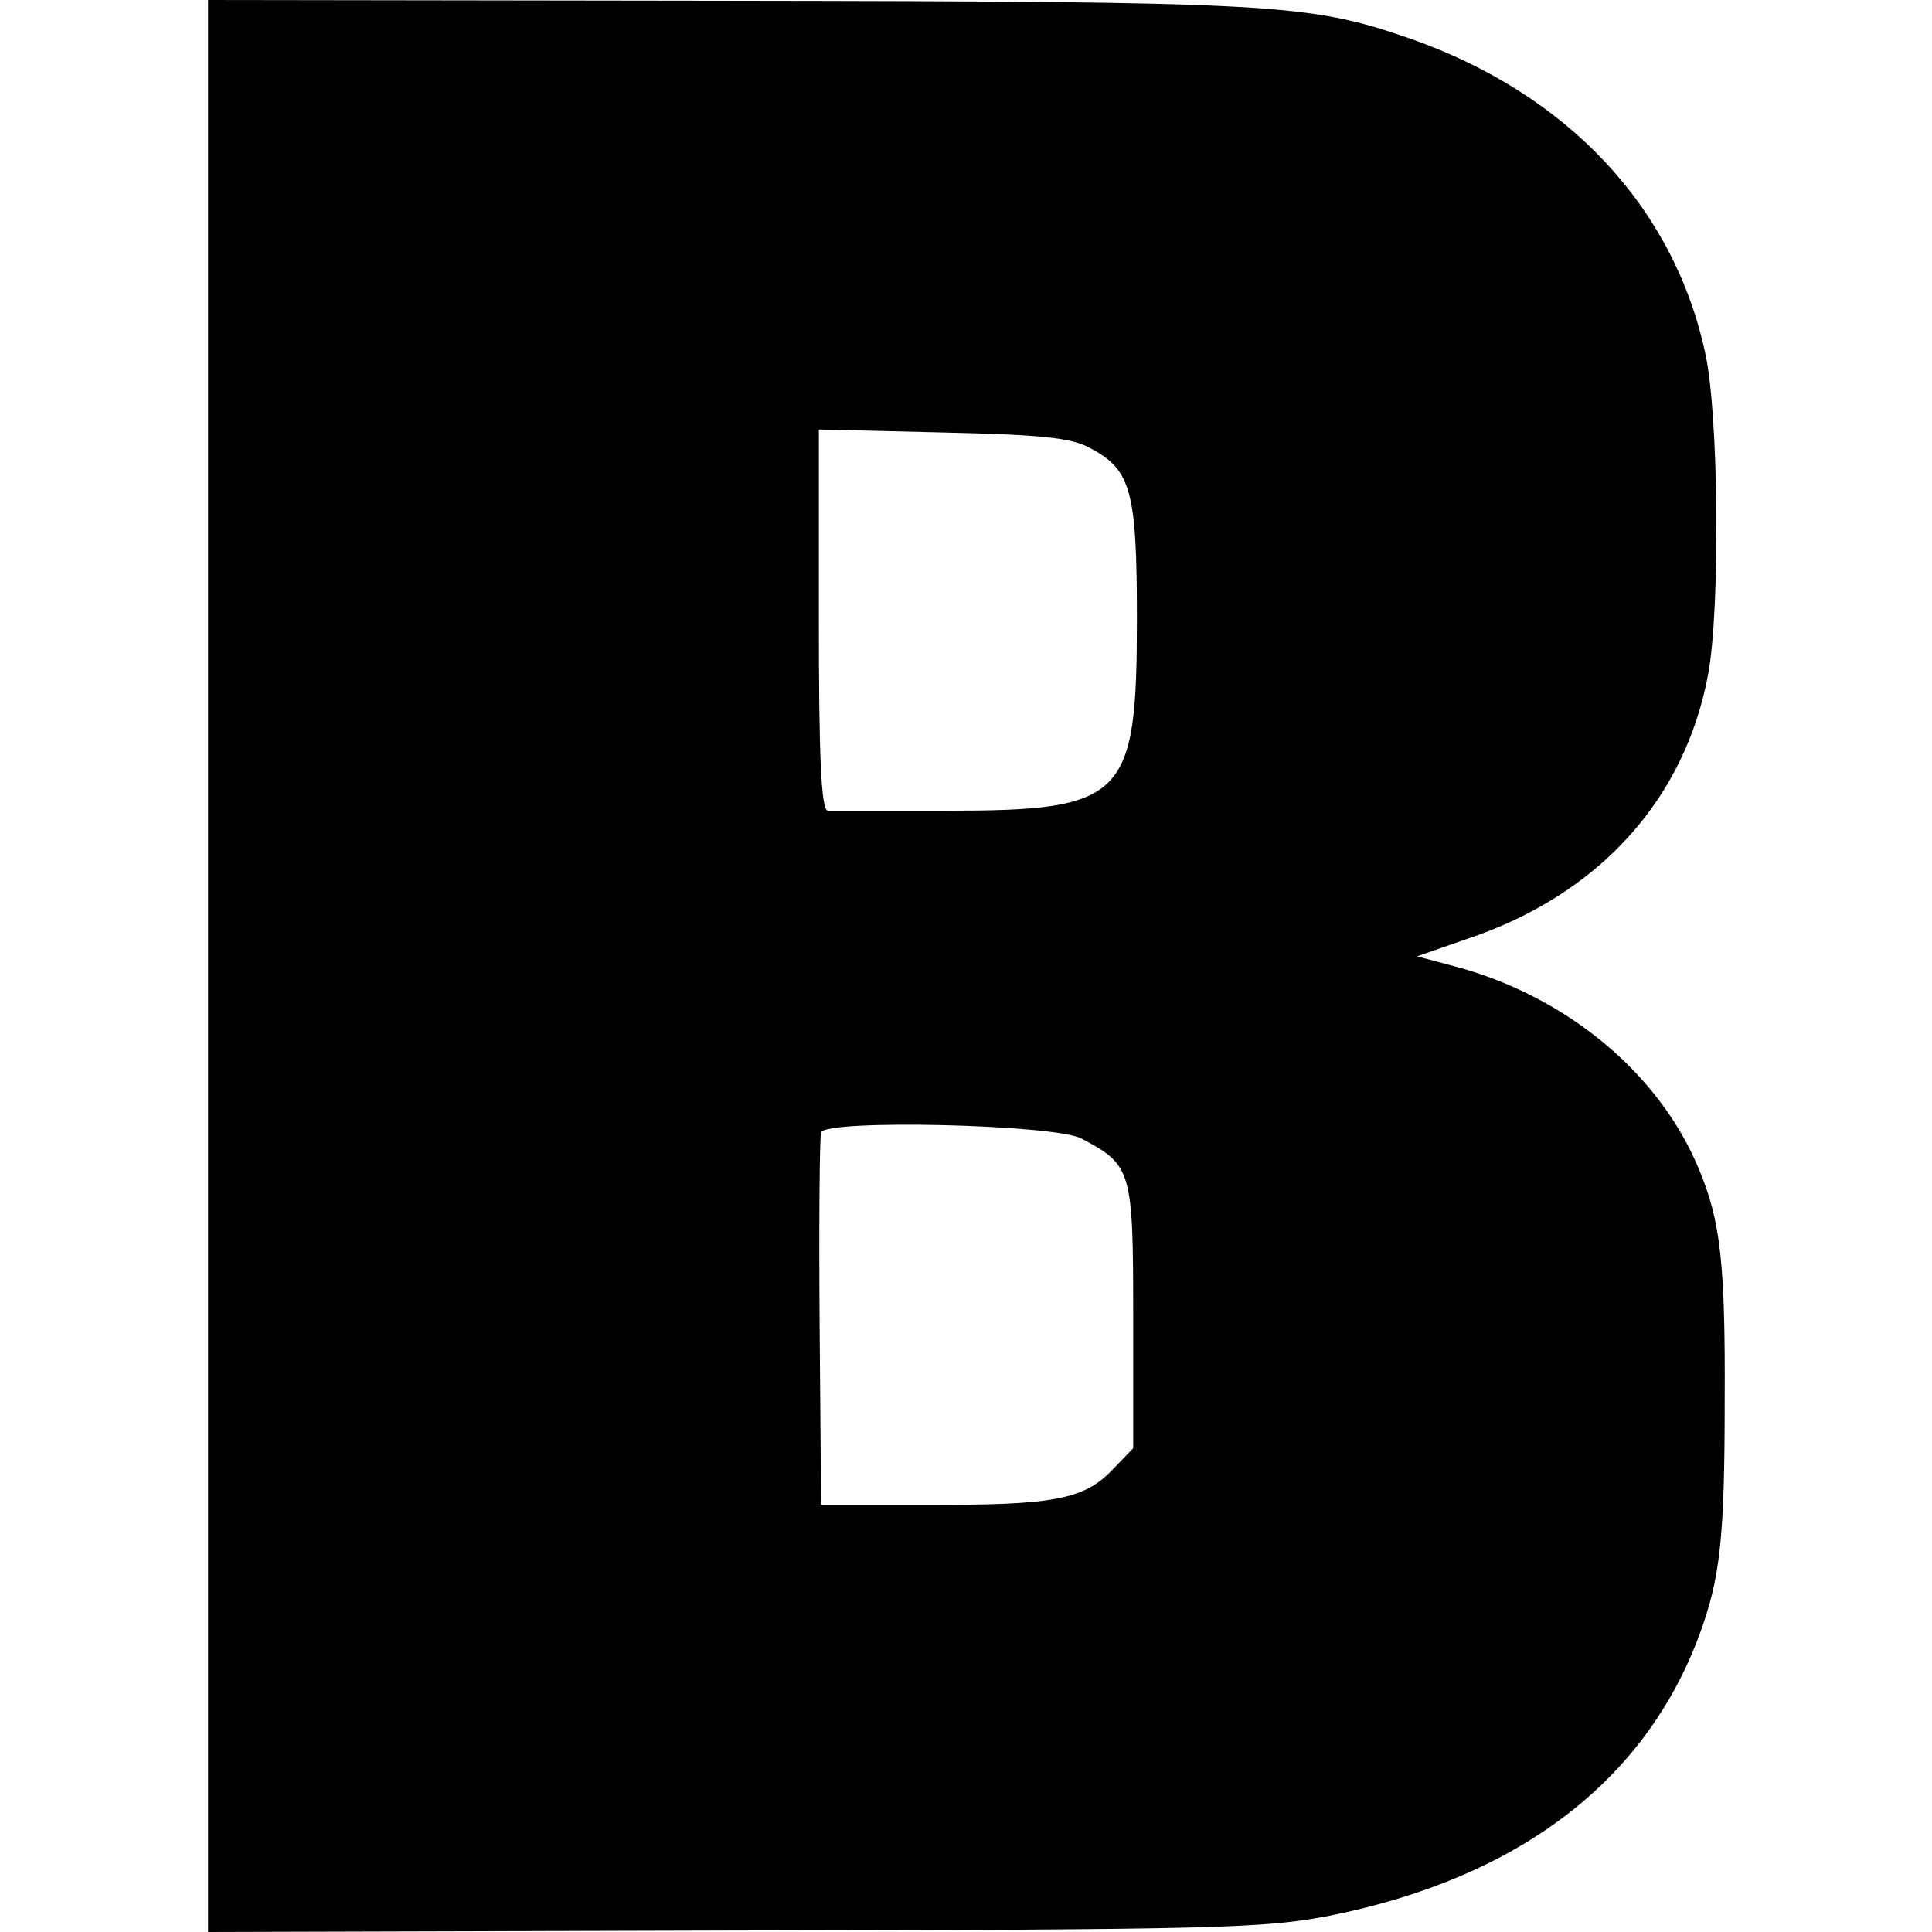 <svg version="1" xmlns="http://www.w3.org/2000/svg" width="346.667" height="346.667" viewBox="0 0 260 260"><path d="M28 130v130l70.8-.2c65.2-.1 71.4-.3 80.2-2 25.4-5.1 42.4-18.1 49.7-37.8 2.8-7.6 3.4-13 3.4-31.5.1-18.7-.6-24.2-3.4-31-5.3-13-17.9-23.5-33.1-27.5l-4.9-1.3 6.6-2.3c17.8-5.9 29.5-18.8 32.6-35.8 1.6-8.8 1.4-34.8-.4-43-4.2-19.7-18.6-35.1-40-42.5C176.1.5 171.7.2 97.8.1L28 0v130zm118.7-69.7c5.5 2.9 6.3 5.7 6.3 22.9 0 24.3-1.6 25.9-25.7 25.9h-15.9c-.9-.1-1.2-7.3-1.2-25.7V57.8l16.7.4c13.2.3 17.3.7 19.8 2.1zm-1.2 92.9c6.8 3.6 7 4.2 7 23.8v17.9l-2.9 3c-3.8 3.9-7.9 4.7-25.1 4.6h-14l-.2-24.5c-.1-13.5 0-25 .2-25.6.5-1.8 31.3-1.1 35 .8z"/></svg>